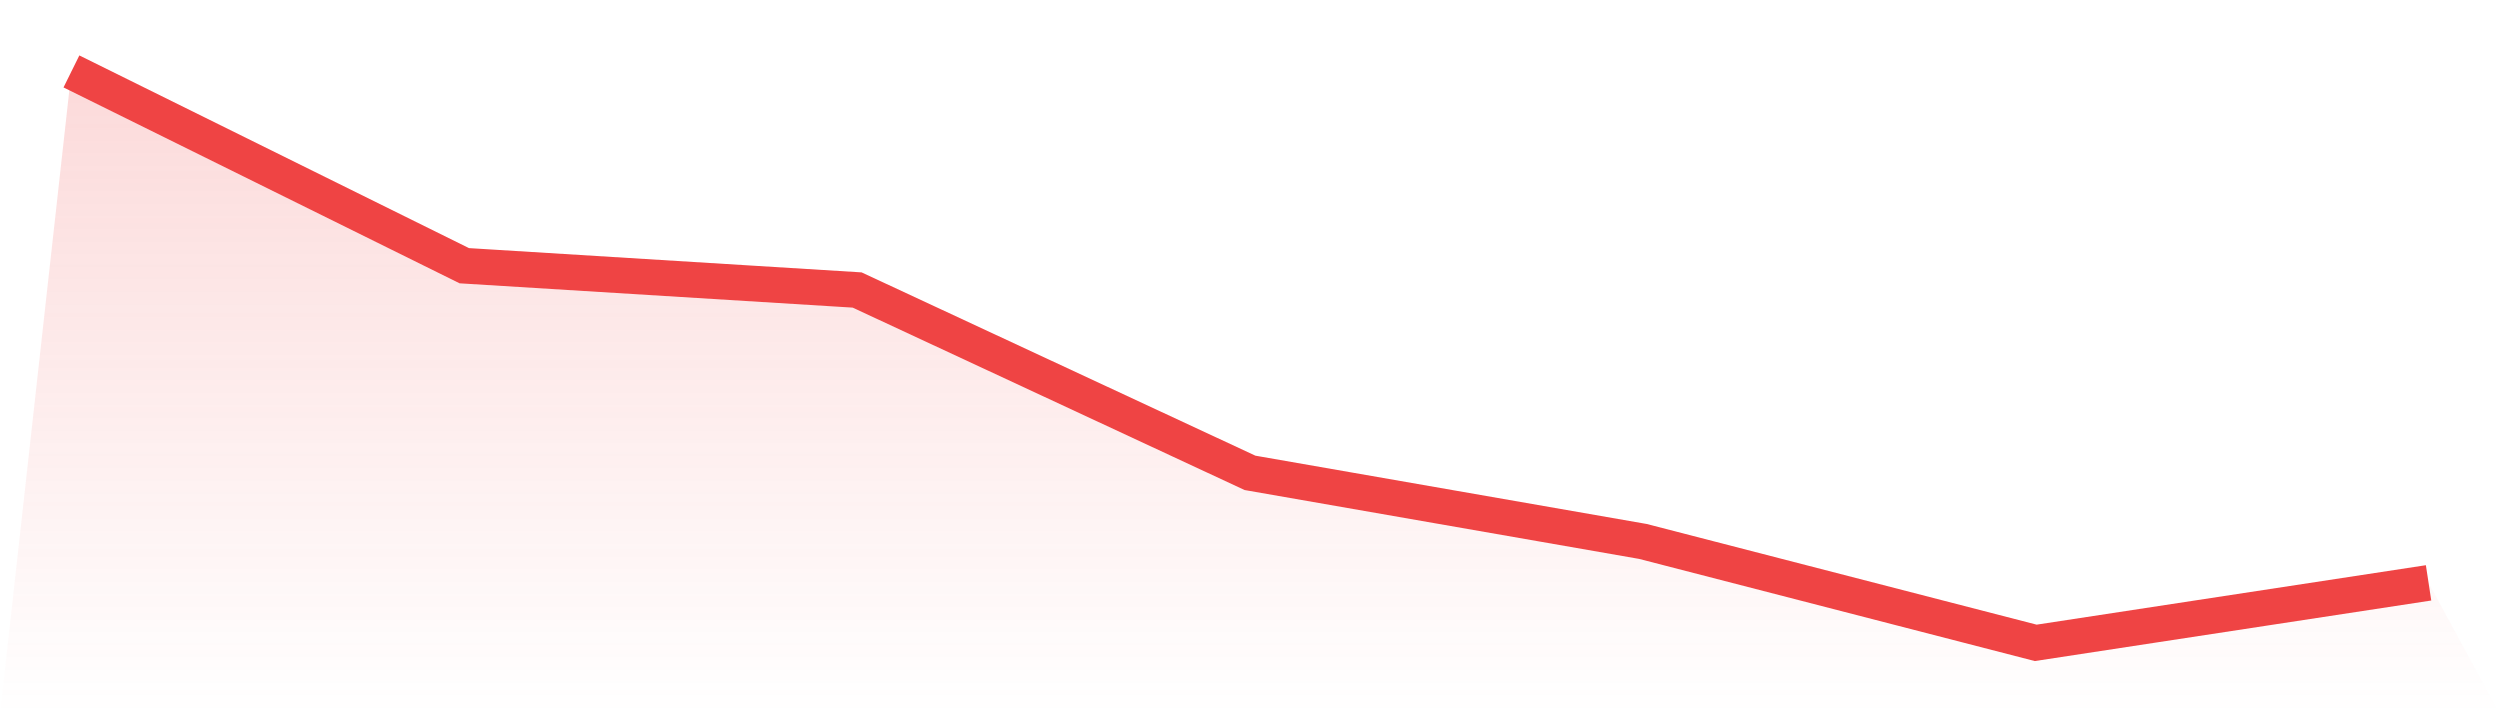 <svg viewBox="0 0 140 40" xmlns="http://www.w3.org/2000/svg">
<defs>
<linearGradient id="gradient" x1="0" x2="0" y1="0" y2="1">
<stop offset="0%" stop-color="#ef4444" stop-opacity="0.2"/>
<stop offset="100%" stop-color="#ef4444" stop-opacity="0"/>
</linearGradient>
</defs>
<path d="M4,4 L4,4 L26,14.88 L48,16.24 L70,26.48 L92,30.32 L114,36 L136,32.64 L140,40 L0,40 z" fill="url(#gradient)"/>
<path d="M4,4 L4,4 L26,14.88 L48,16.24 L70,26.48 L92,30.32 L114,36 L136,32.64" fill="none" stroke="#ef4444" stroke-width="2"/>
</svg>